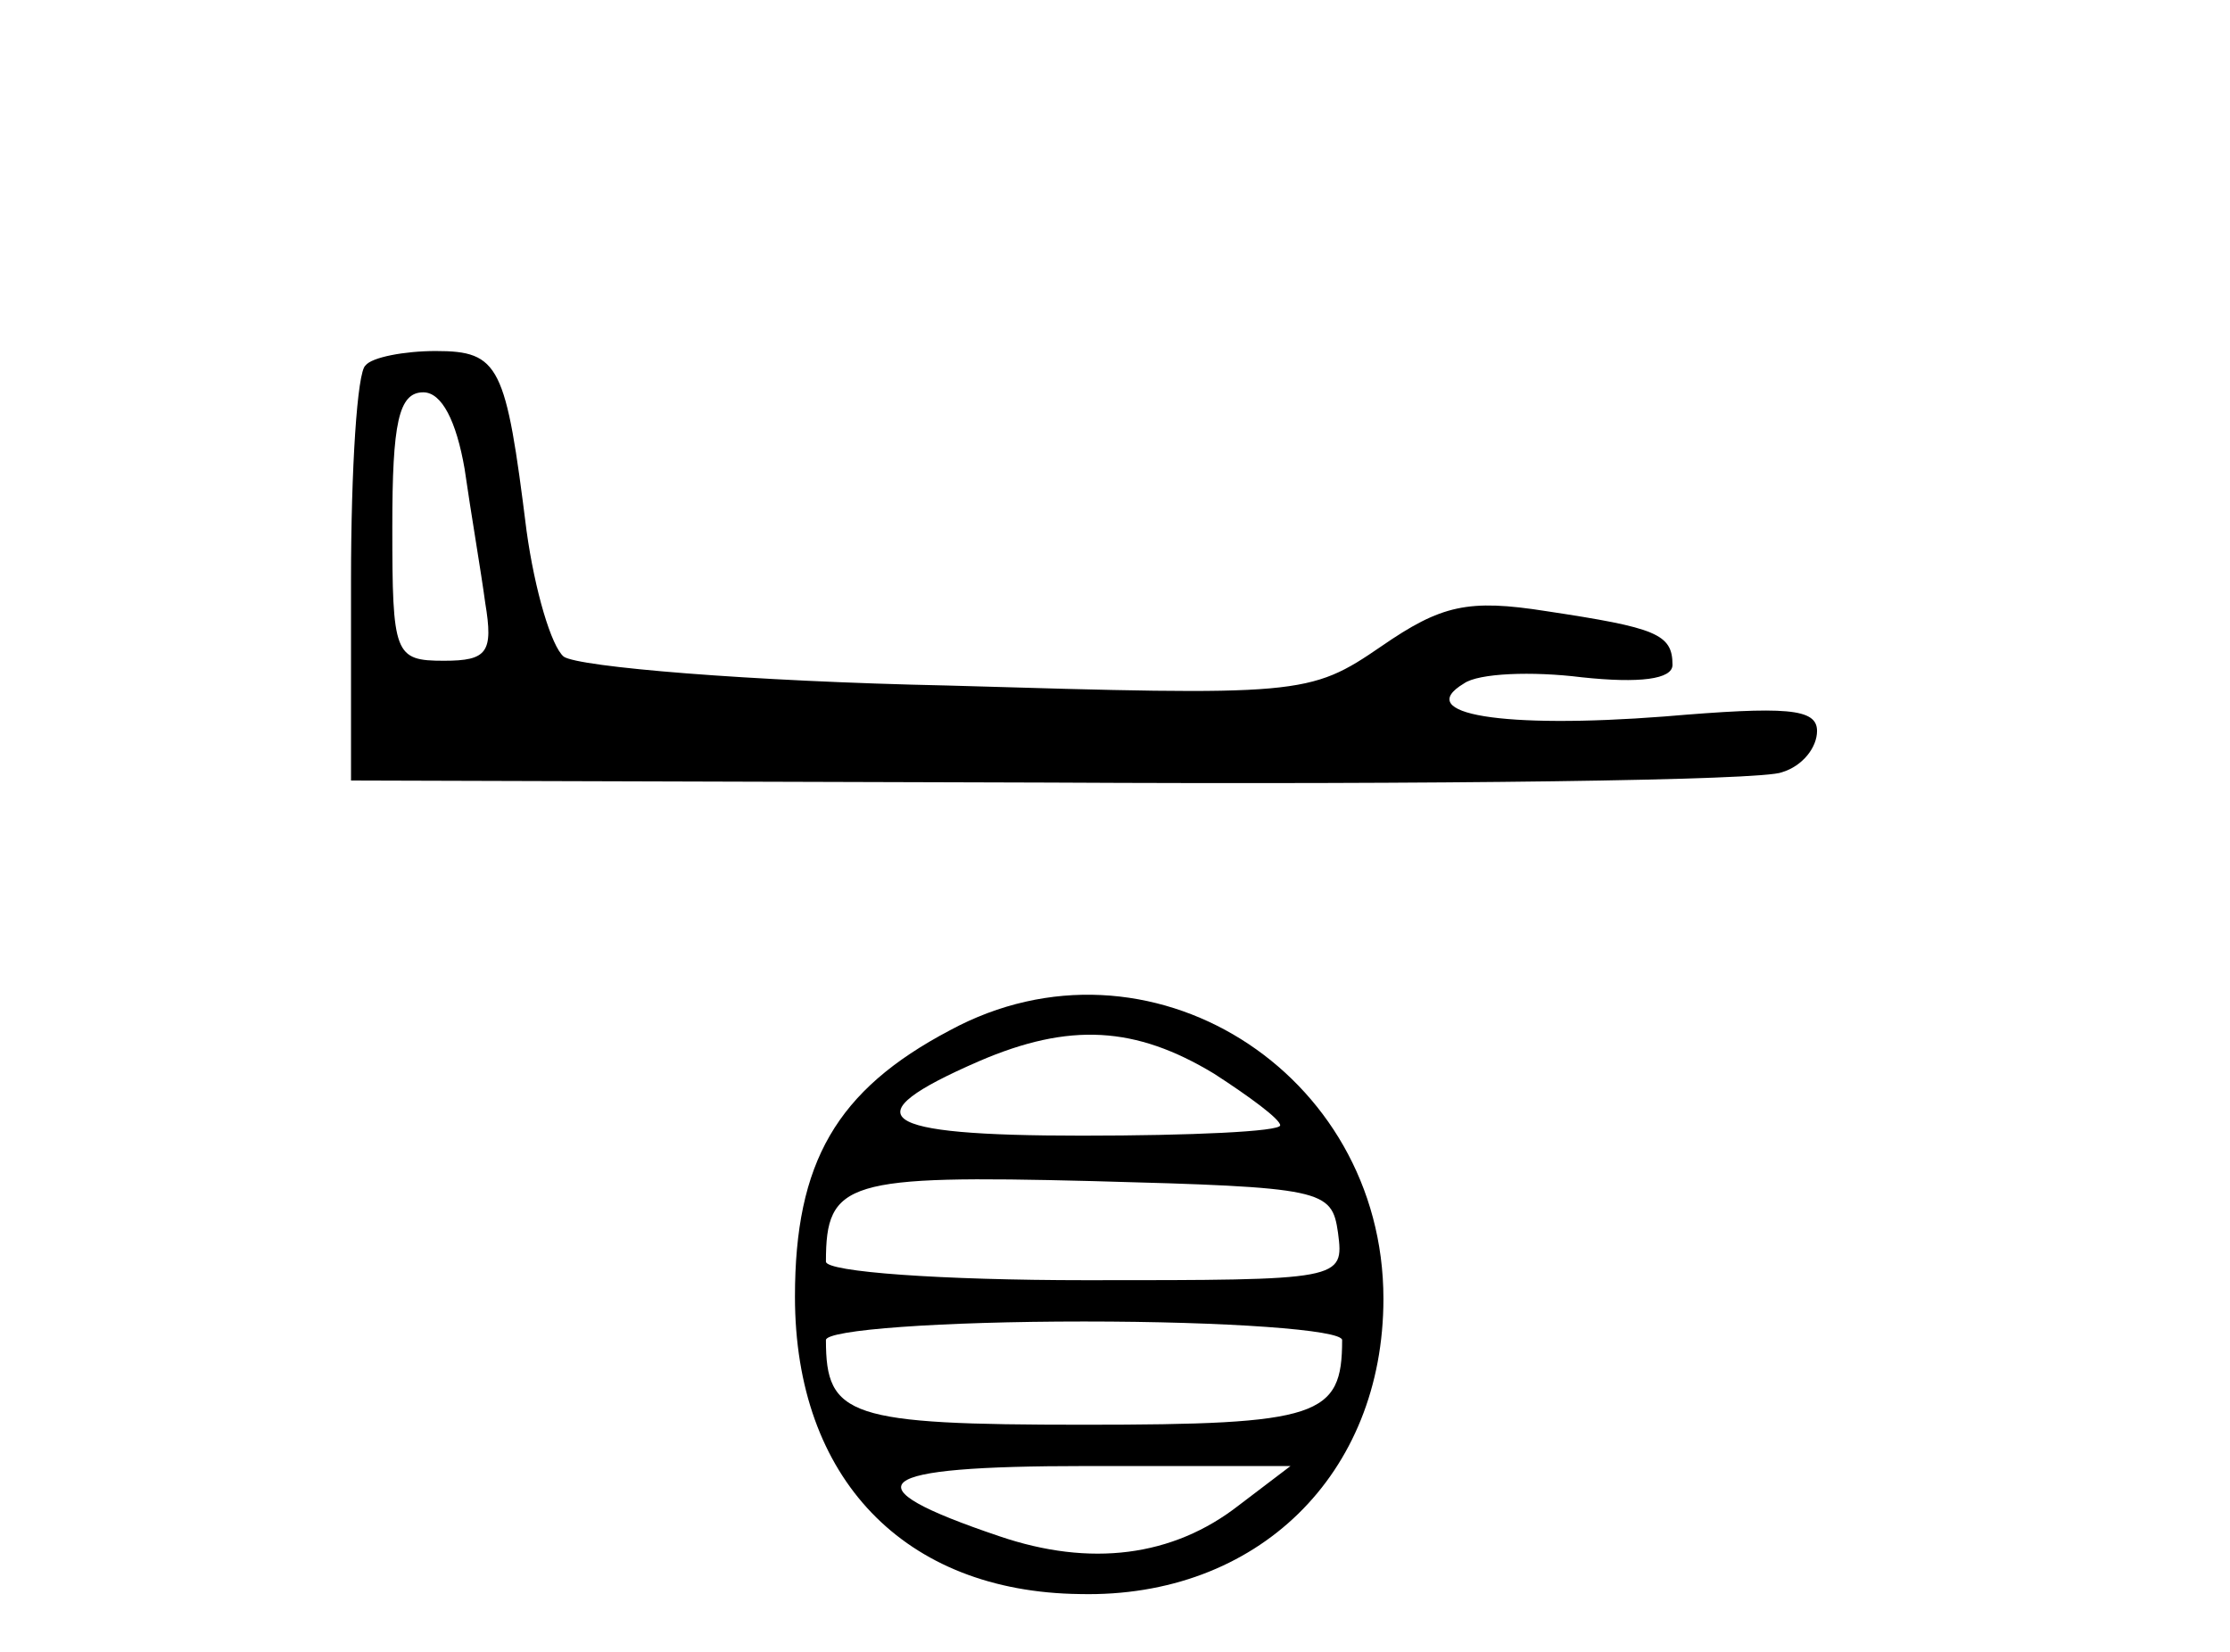 <?xml version="1.0" standalone="no"?>
<!DOCTYPE svg PUBLIC "-//W3C//DTD SVG 20010904//EN"
 "http://www.w3.org/TR/2001/REC-SVG-20010904/DTD/svg10.dtd">
<svg version="1.0" xmlns="http://www.w3.org/2000/svg"
 width="108pt" height="80pt" viewBox="0 0 108 80"
 preserveAspectRatio="xMidYMid meet">
<g transform="translate(0,80) scale(0.1,-0.1)"
fill="#000000" stroke="none">
<path d="M177 623 c-4 -3 -7 -50 -7 -104 l0 -97 338 -1 c187 -1 346 1 355 5
10 3 17 12 17 20 0 11 -15 12 -74 7 -78 -6 -122 1 -97 16 7 5 33 6 57 3 28 -3
44 -1 44 6 0 15 -8 18 -61 26 -38 6 -51 3 -80 -17 -35 -24 -39 -24 -210 -19
-96 2 -179 9 -186 14 -6 5 -14 32 -18 61 -10 80 -13 87 -44 87 -15 0 -31 -3
-34 -7z m48 -50 c3 -21 8 -50 10 -65 4 -24 1 -28 -20 -28 -24 0 -25 3 -25 65
0 50 3 65 15 65 9 0 16 -14 20 -37z"/>
<path d="M460 301 c-55 -29 -75 -64 -75 -129 0 -88 53 -143 138 -144 86 -2
147 58 147 143 0 110 -114 182 -210 130z m128 -21 c17 -11 32 -22 32 -25 0 -3
-43 -5 -96 -5 -100 0 -112 9 -50 36 44 19 76 17 114 -6z m60 -77 c3 -23 2 -23
-122 -23 -70 0 -126 4 -126 9 0 39 10 42 129 39 112 -3 116 -4 119 -25z m2
-52 c0 -37 -11 -41 -125 -41 -114 0 -125 4 -125 41 0 5 56 9 125 9 69 0 125
-4 125 -9z m-50 -80 c-32 -25 -72 -30 -116 -15 -74 25 -63 34 42 34 l99 0 -25
-19z"/>
</g>
</svg>
